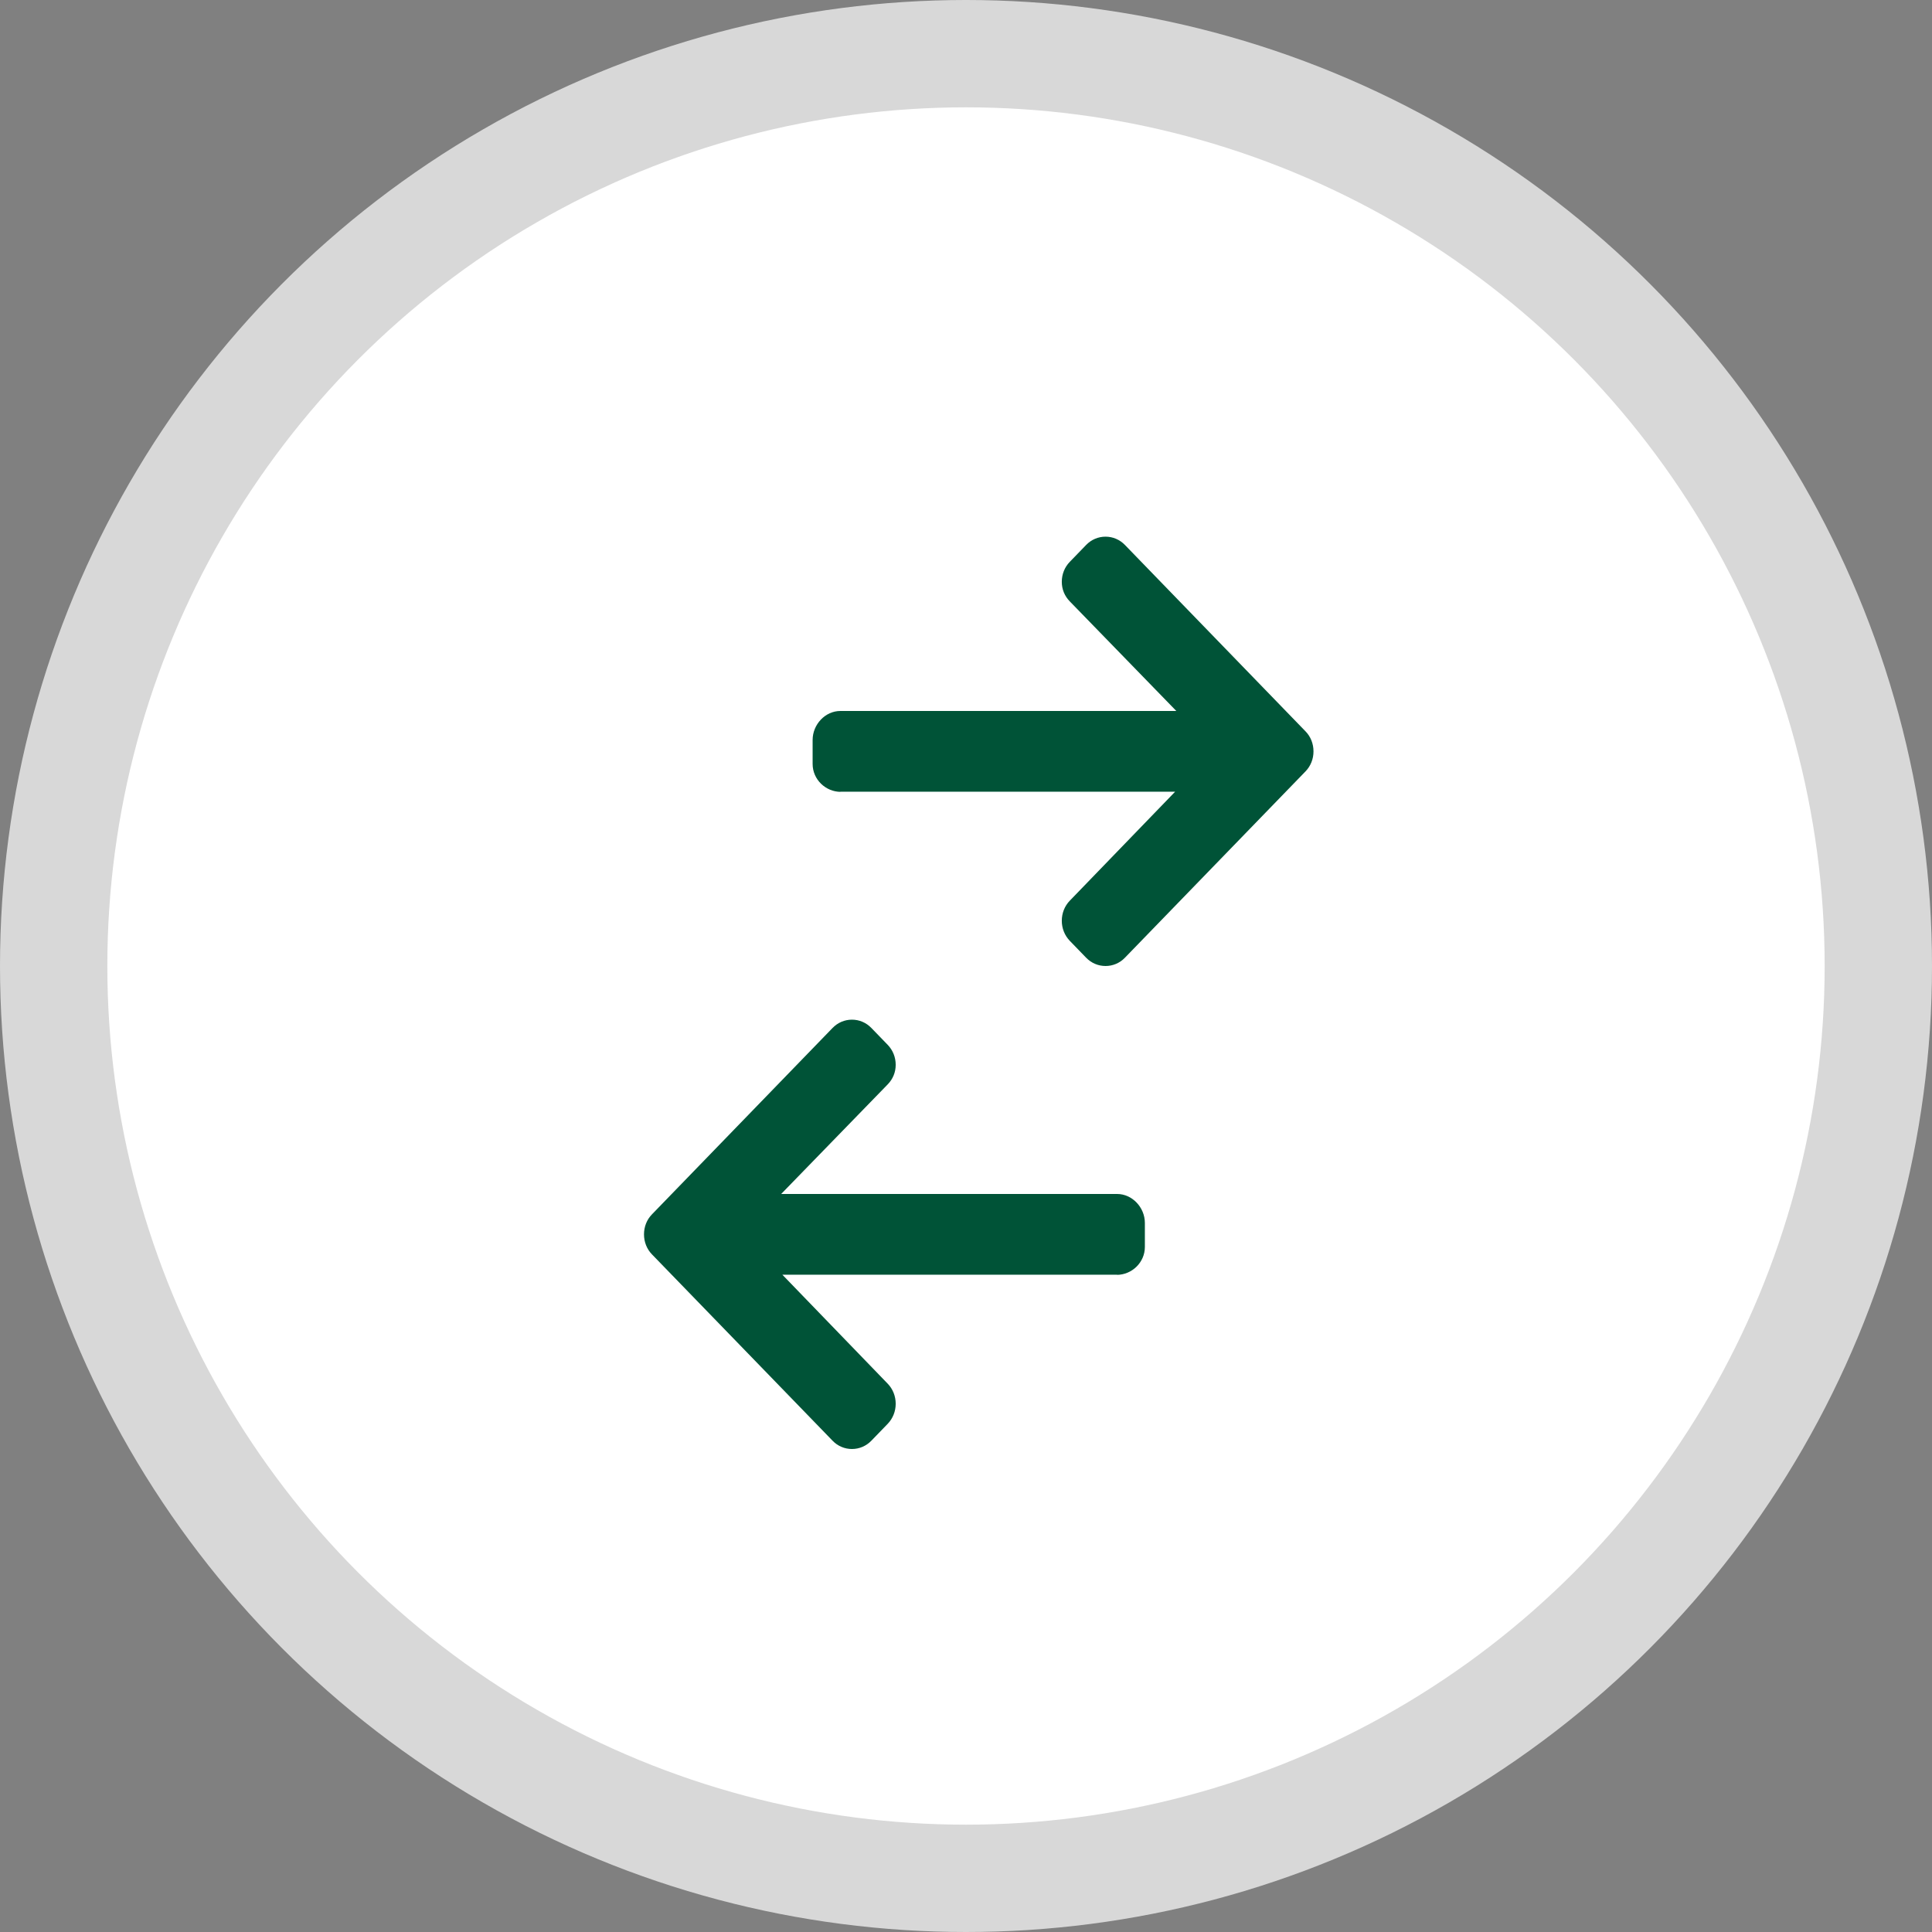 <svg width="36" height="36" viewBox="0 0 36 36" fill="none" xmlns="http://www.w3.org/2000/svg">
<rect x="0" y="0" width="36" height="36" fill="#808080" stroke="none"/>
<circle cx="18" cy="18" r="17" fill="white" stroke="#D8D8D8" stroke-width="2"/>
<path fill-rule="evenodd" clip-rule="evenodd" d="M15.666 14.755L15.652 14.752H21.897L19.934 16.783C19.838 16.882 19.785 17.016 19.785 17.157C19.785 17.298 19.838 17.431 19.934 17.531L20.239 17.846C20.335 17.945 20.463 18 20.6 18C20.736 18 20.865 17.946 20.961 17.846L24.326 14.374C24.423 14.274 24.475 14.142 24.475 14.001C24.475 13.859 24.423 13.726 24.326 13.627L20.961 10.154C20.865 10.055 20.737 10 20.6 10C20.463 10 20.335 10.055 20.239 10.154L19.934 10.469C19.838 10.568 19.785 10.7 19.785 10.841C19.785 10.982 19.838 11.107 19.934 11.206L21.919 13.248H15.659C15.378 13.248 15.142 13.498 15.142 13.789V14.235C15.142 14.525 15.385 14.755 15.666 14.755Z" fill="#005337"/>
<path fill-rule="evenodd" clip-rule="evenodd" d="M20.809 23.755L20.823 23.752H14.578L16.541 25.783C16.637 25.882 16.69 26.016 16.69 26.157C16.69 26.298 16.637 26.431 16.541 26.531L16.236 26.846C16.14 26.945 16.012 27 15.875 27C15.739 27 15.61 26.946 15.514 26.846L12.149 23.374C12.052 23.274 12 23.142 12 23C12 22.859 12.052 22.726 12.149 22.627L15.514 19.154C15.61 19.055 15.738 19 15.875 19C16.012 19 16.14 19.055 16.236 19.154L16.541 19.469C16.637 19.568 16.69 19.7 16.69 19.841C16.69 19.982 16.637 20.107 16.541 20.206L14.556 22.248H20.816C21.097 22.248 21.333 22.498 21.333 22.788V23.235C21.333 23.525 21.09 23.755 20.809 23.755Z" fill="#005337"/>
</svg>

